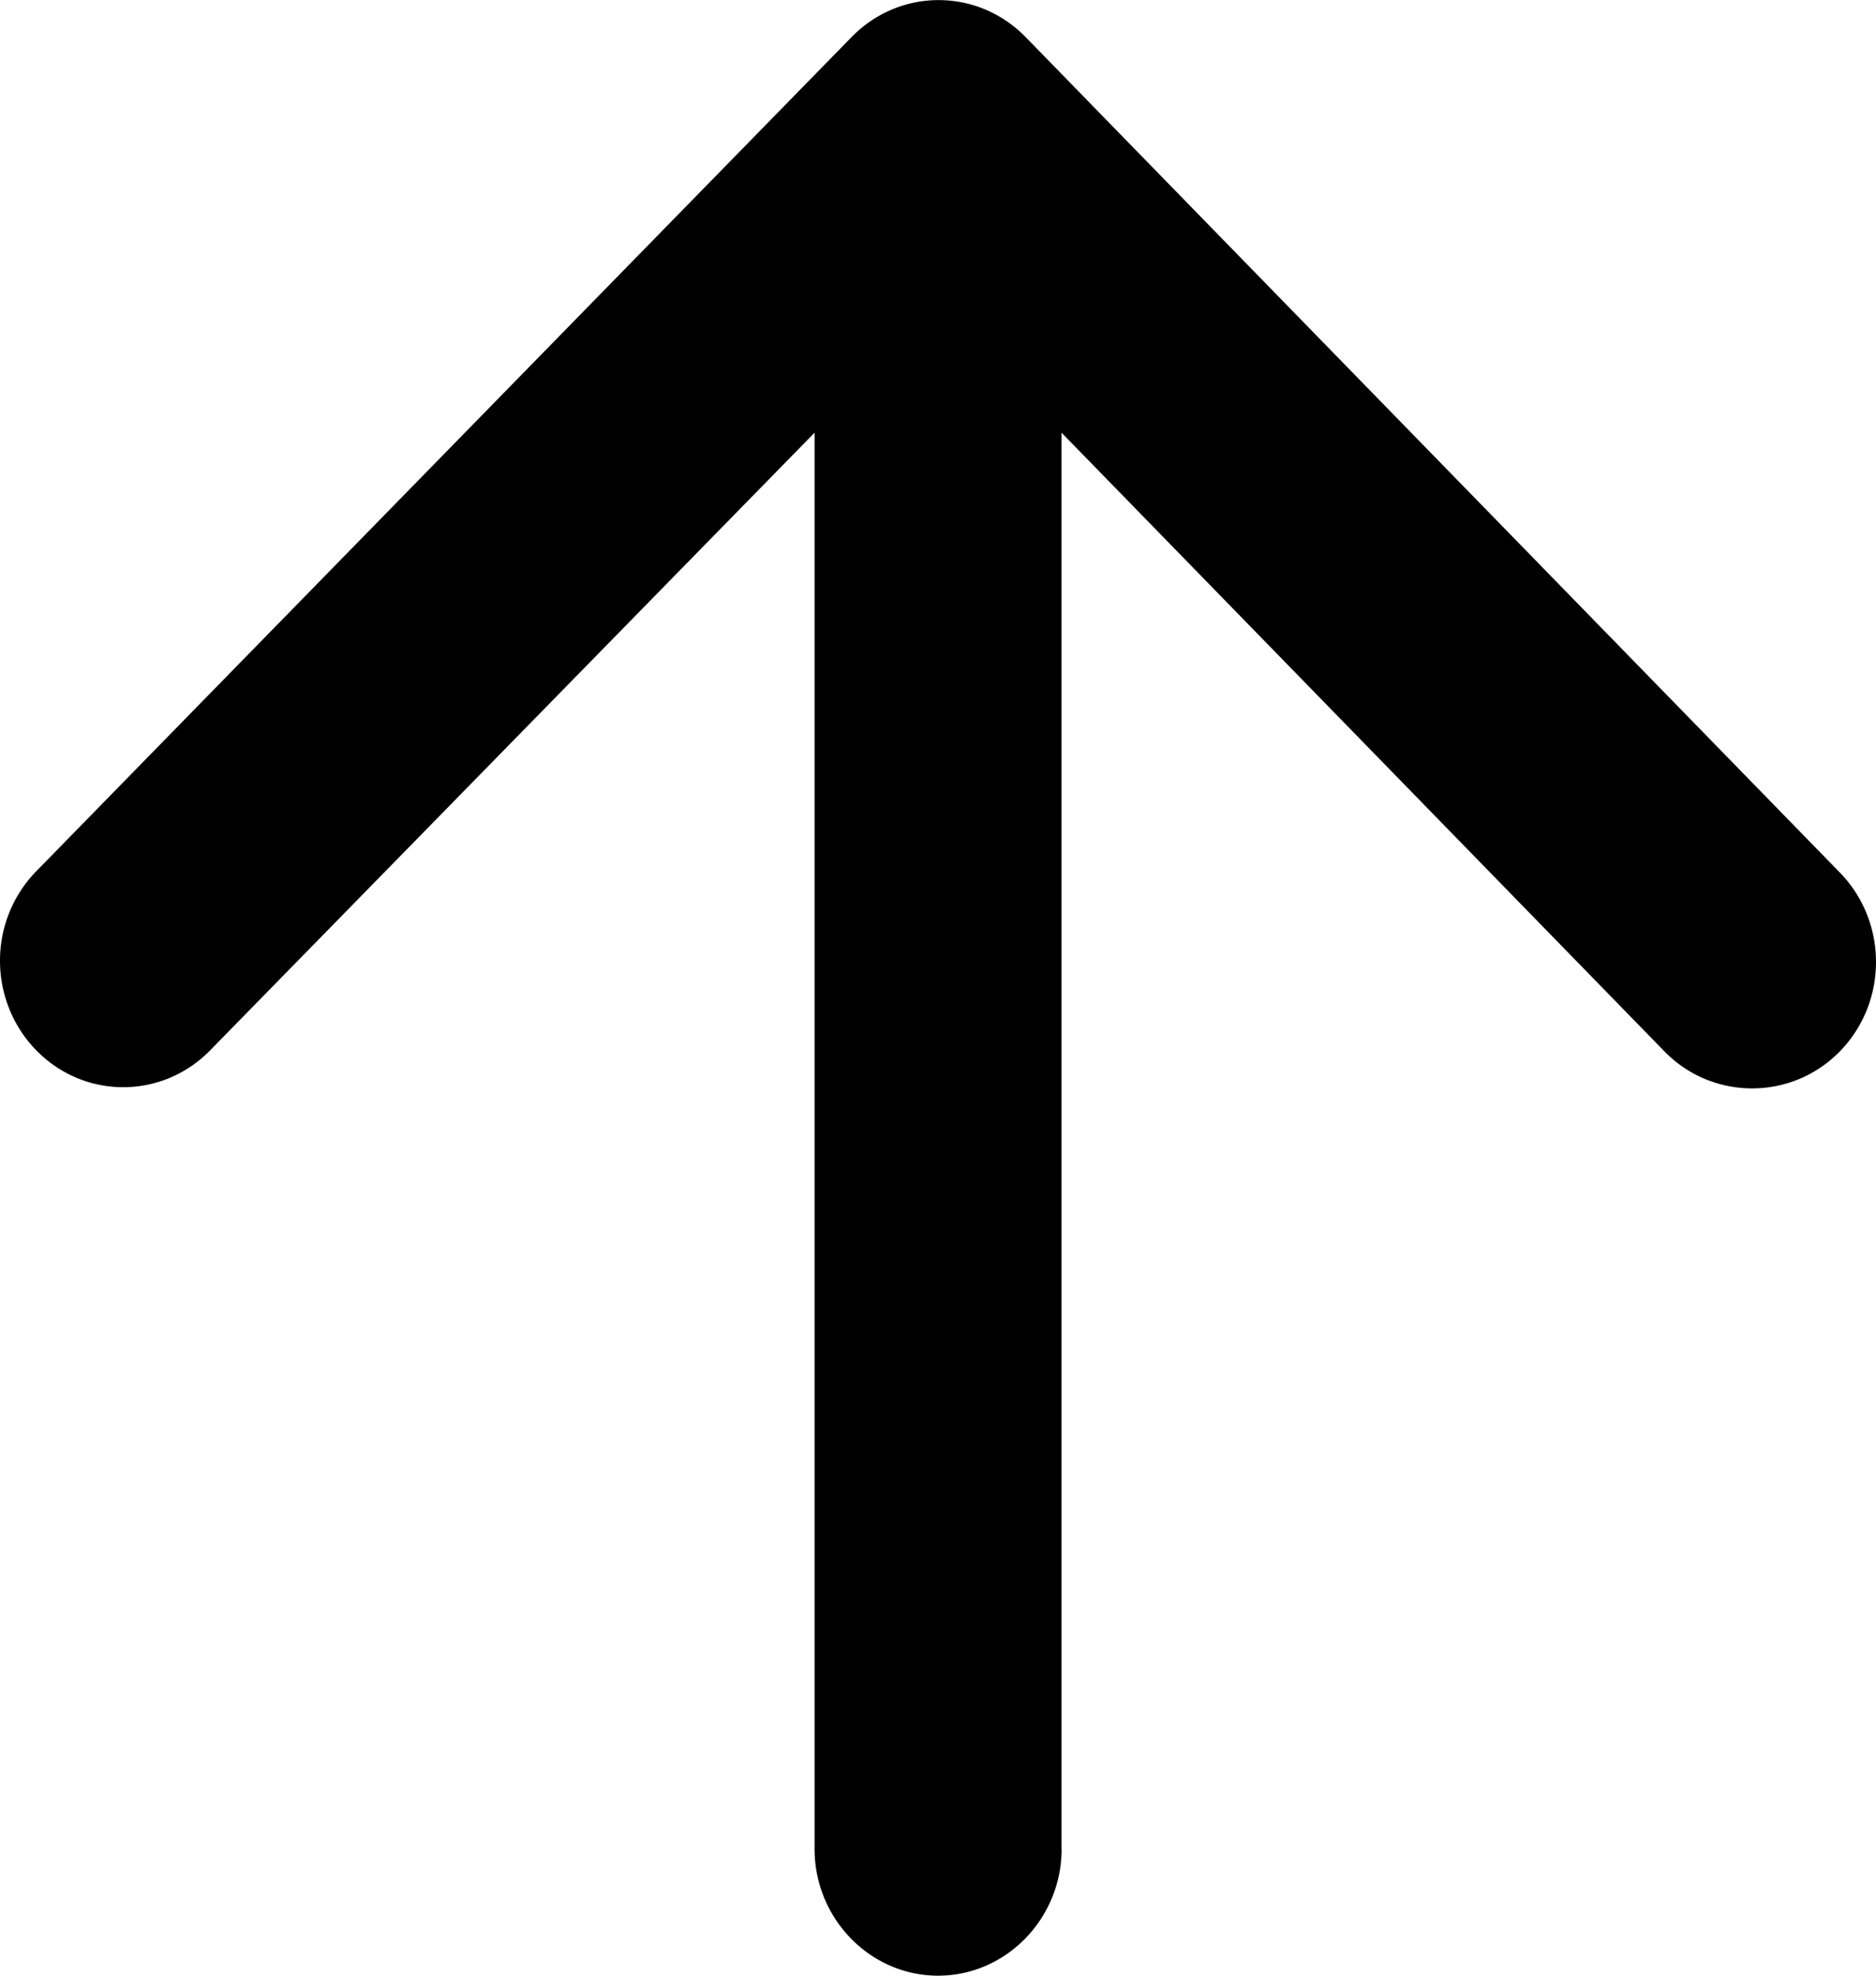 <svg height="20" viewBox="0 0 19 20" width="19" xmlns="http://www.w3.org/2000/svg"><path d="M10.751 18.717V4.38l6.106 6.263c.488.5 1.289.5 1.777 0s.488-1.309 0-1.81L10.388.376c-.488-.5-1.276-.5-1.764 0L.366 8.821A1.294 1.294 0 0 0 0 9.726c0 .34.132.665.366.905.488.5 1.276.5 1.764 0L8.25 4.38v14.337c0 .705.563 1.283 1.251 1.283s1.251-.578 1.251-1.283z"/></svg>